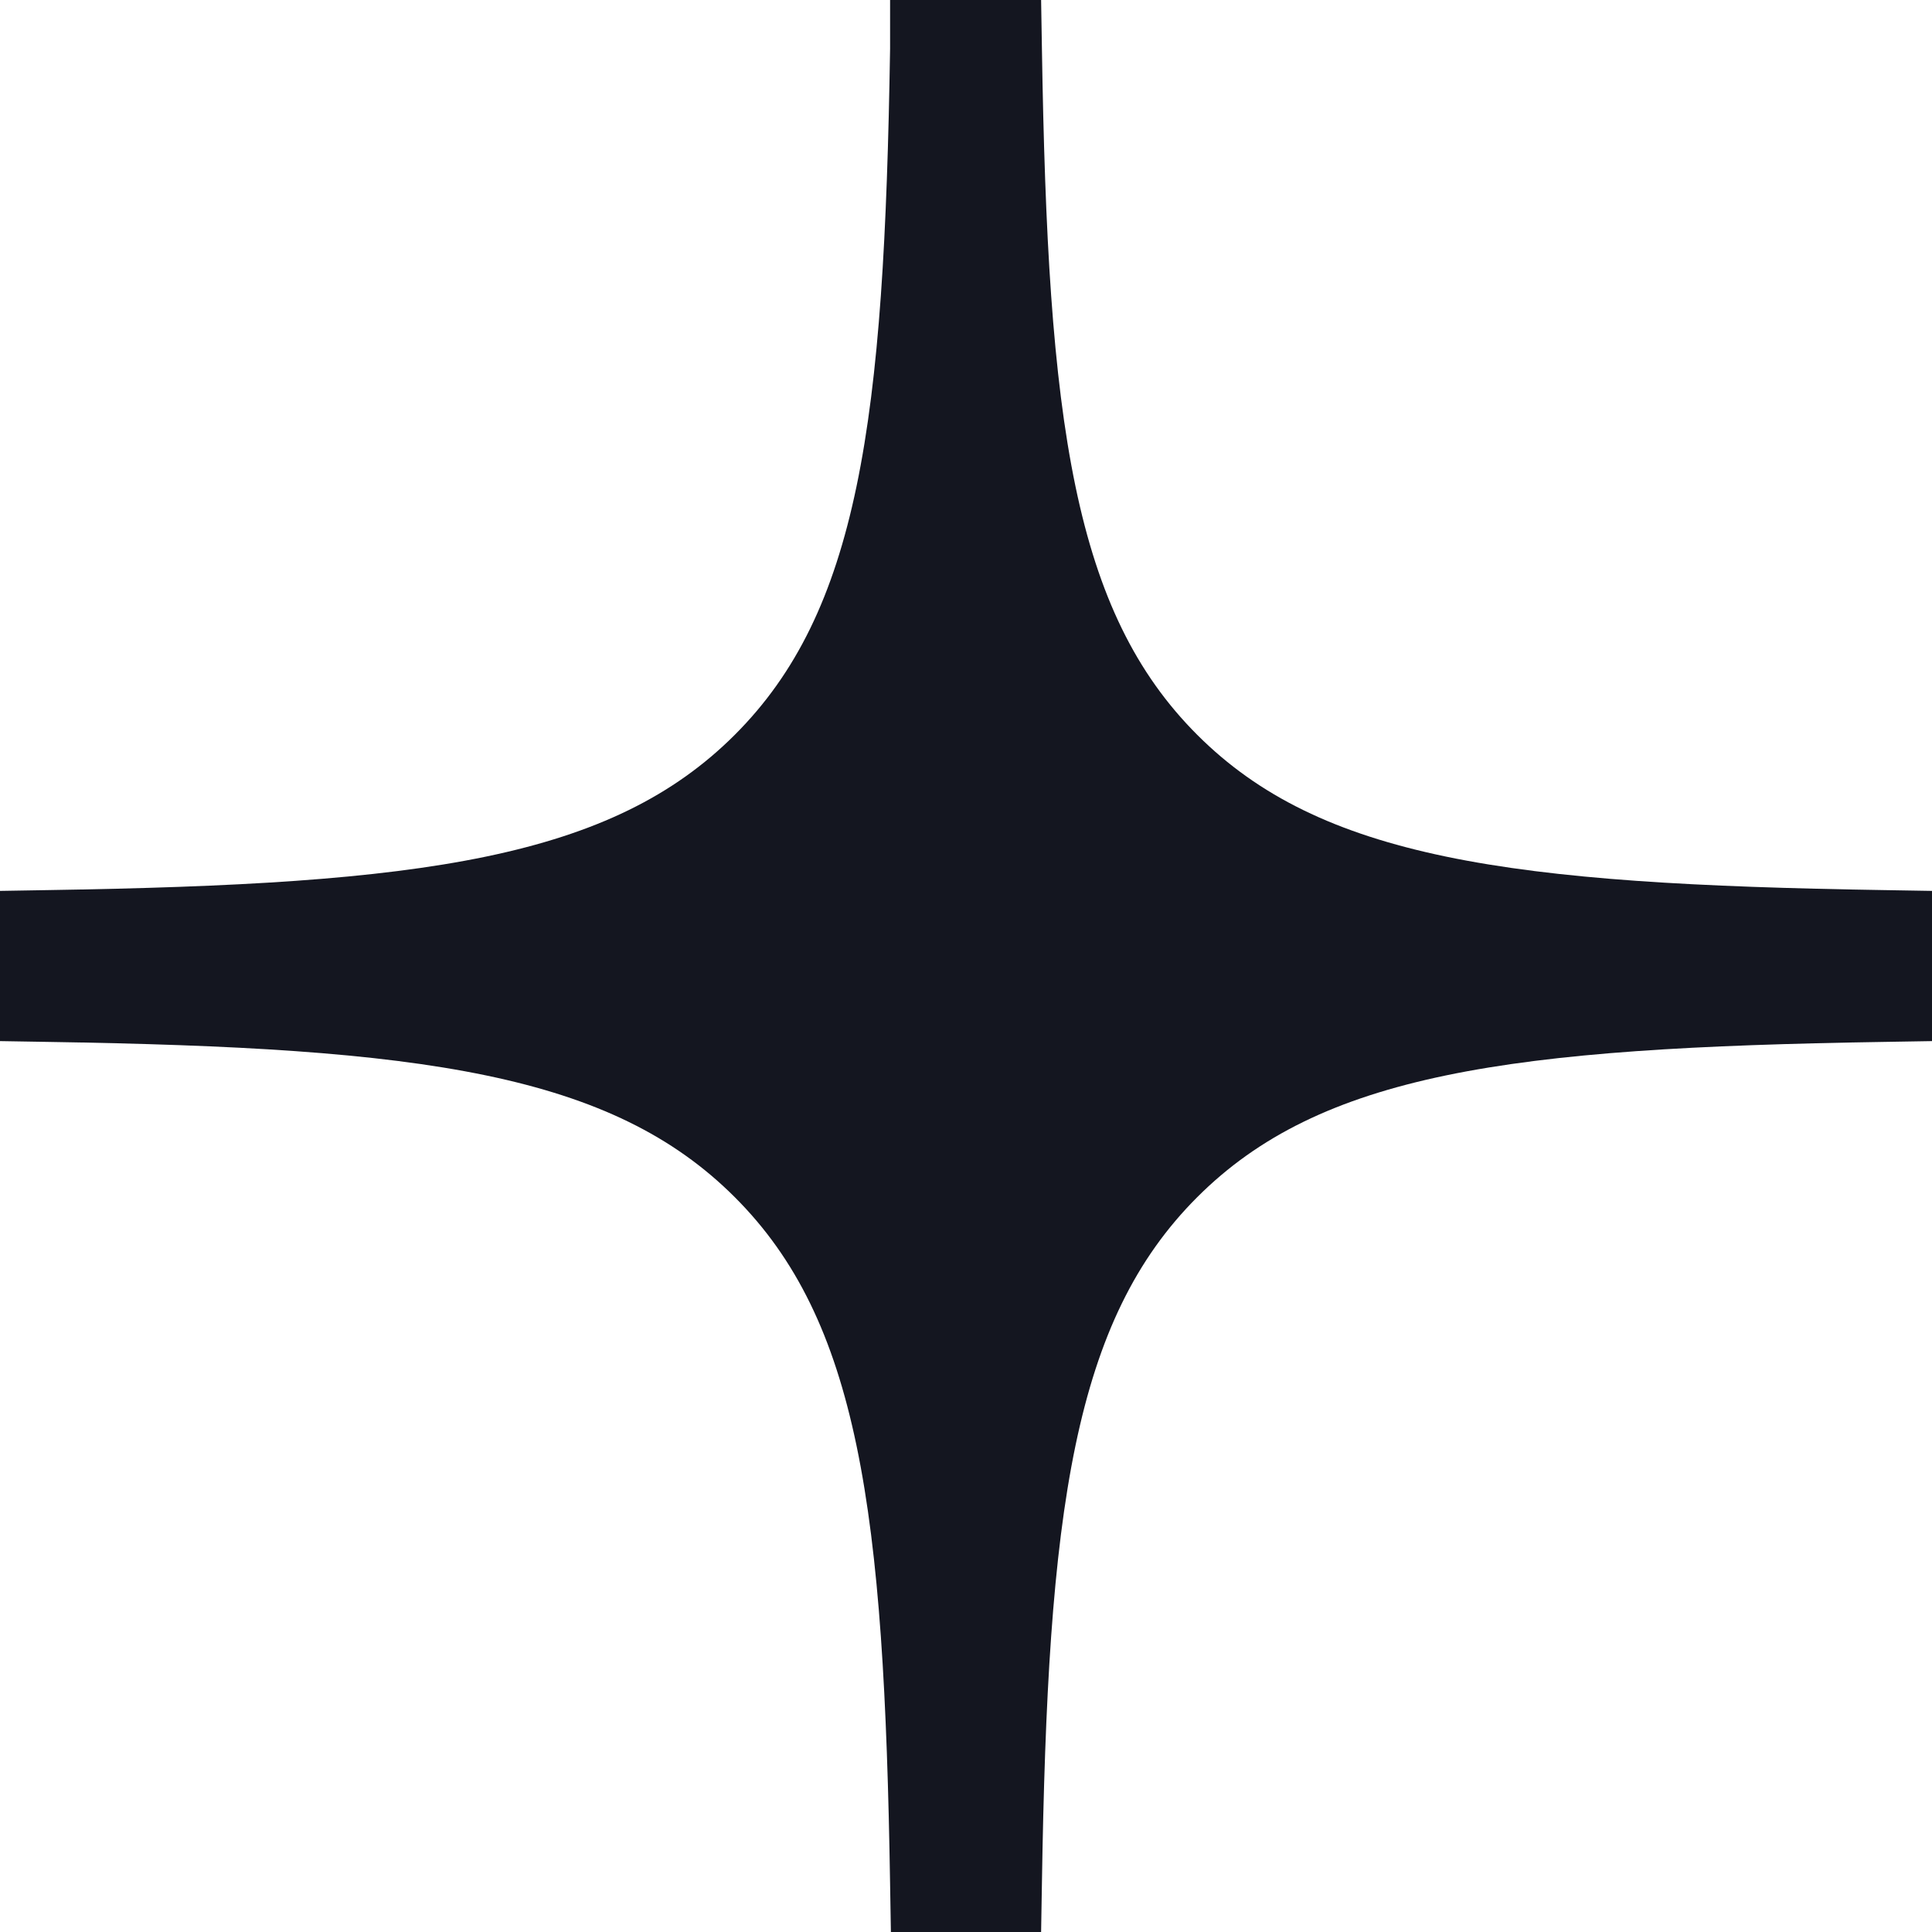 <?xml version="1.0" encoding="UTF-8"?> <svg xmlns="http://www.w3.org/2000/svg" width="24" height="24" viewBox="0 0 24 24" fill="none"><path d="M10.64 6.042C10.927 4.664 11.02 2.915 11.057 0.605V0H12.933L12.943 0.6C12.98 2.912 13.073 4.663 13.36 6.042C13.644 7.404 14.11 8.366 14.872 9.128C15.634 9.89 16.596 10.356 17.958 10.64C19.337 10.927 21.087 11.02 23.4 11.057L24 11.067V12.933L23.4 12.943C21.087 12.98 19.337 13.073 17.958 13.36C16.596 13.644 15.634 14.11 14.872 14.872C14.11 15.634 13.644 16.596 13.36 17.958C13.073 19.337 12.98 21.087 12.943 23.4L12.933 24H11.067L11.057 23.4C11.02 21.087 10.927 19.337 10.64 17.958C10.356 16.596 9.89 15.634 9.128 14.872C8.366 14.11 7.404 13.644 6.042 13.36C4.663 13.073 2.912 12.98 0.6 12.943L0 12.933V11.067L0.6 11.057C2.912 11.02 4.663 10.927 6.042 10.64C7.404 10.356 8.366 9.89 9.128 9.128C9.89 8.366 10.356 7.404 10.64 6.042Z" fill="#141620"></path></svg> 